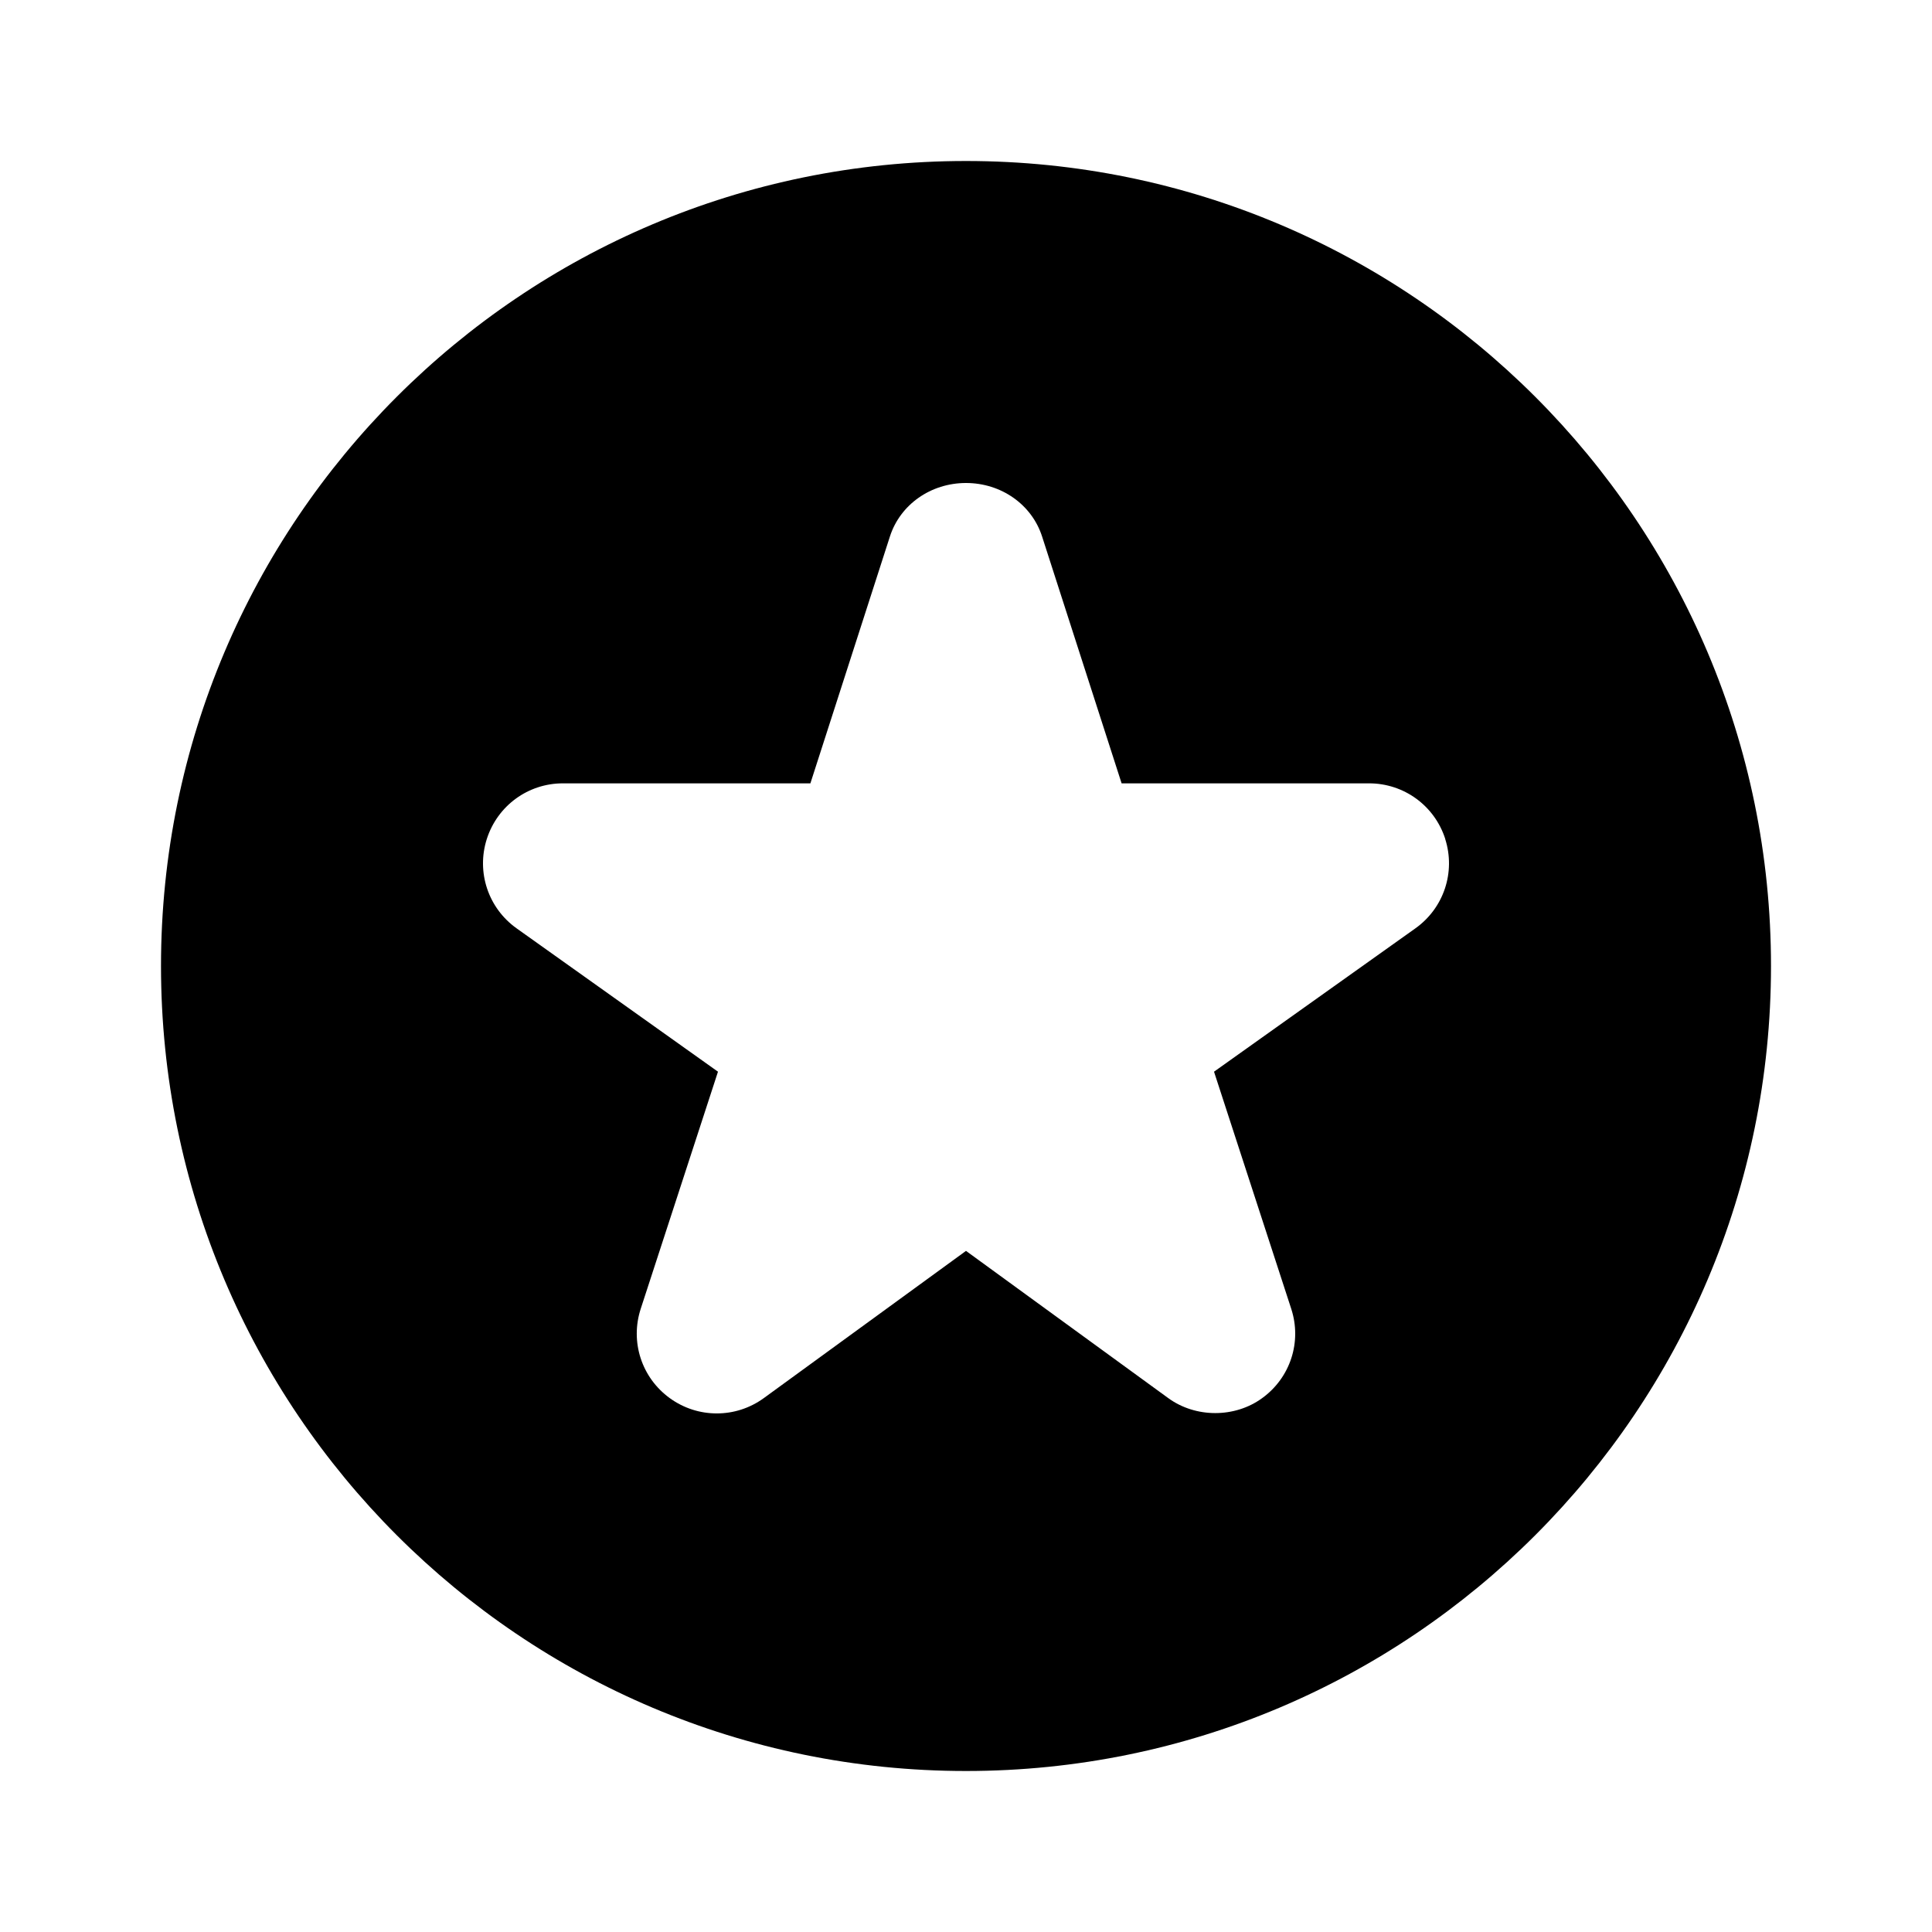 <svg xmlns="http://www.w3.org/2000/svg" width="24" height="24" viewBox="0 0 24 24">
  <path fill="currentColor" fill-rule="evenodd" d="M12,22 C6.477,22 2,17.523 2,12 C2,6.477 6.477,2 12,2 C17.523,2 22,6.477 22,12 C22,17.523 17.523,22 12,22 Z M17.953,10.423 C17.953,10.422 17.953,10.422 17.953,10.42 C17.82,10.008 17.44,9.731 17.007,9.731 L13.933,9.731 L12.945,6.664 C12.817,6.267 12.437,6 12,6 C11.563,6 11.183,6.267 11.055,6.664 L10.067,9.731 L6.993,9.731 C6.56,9.731 6.18,10.008 6.047,10.423 C5.916,10.835 6.065,11.281 6.417,11.532 L8.919,13.313 L7.96,16.256 C7.825,16.668 7.97,17.114 8.32,17.368 C8.495,17.495 8.699,17.558 8.904,17.558 C9.109,17.558 9.313,17.495 9.488,17.368 L12,15.539 L14.51,17.366 C14.852,17.617 15.342,17.615 15.679,17.368 C16.03,17.114 16.174,16.668 16.04,16.258 L15.081,13.313 L17.583,11.532 C17.935,11.281 18.084,10.835 17.953,10.423 Z"/>
</svg>
